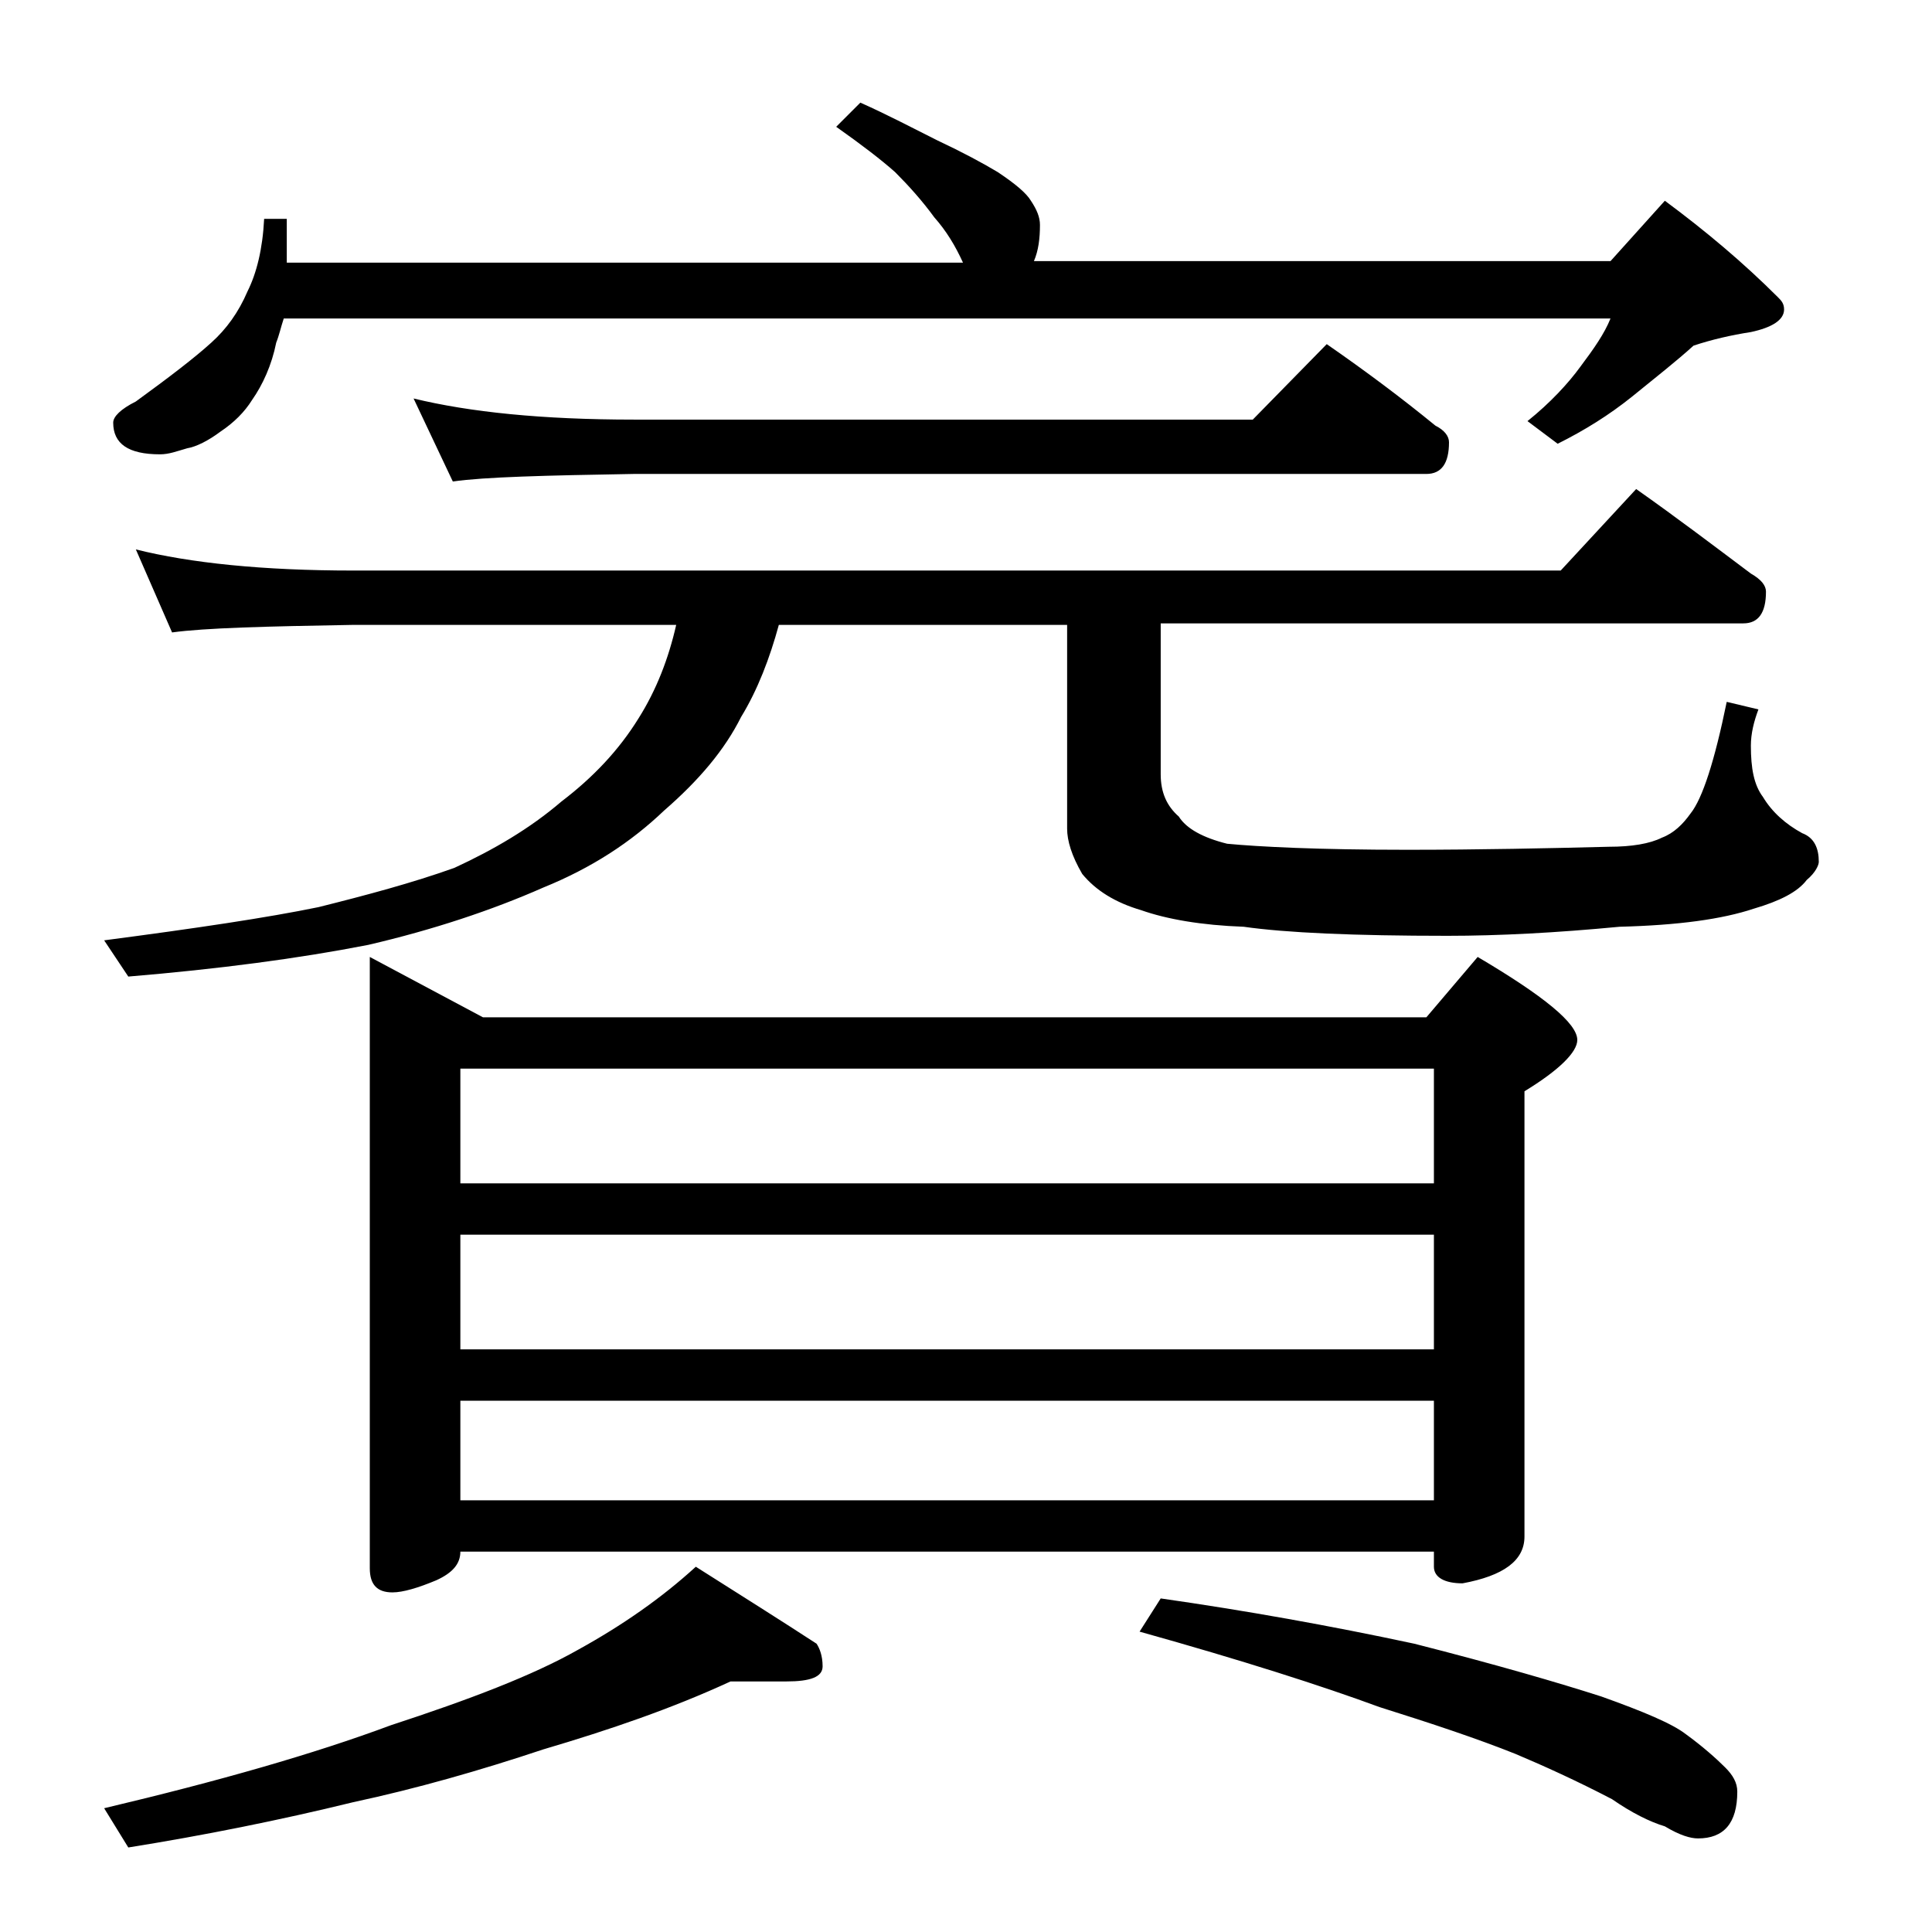 <?xml version="1.0" encoding="utf-8"?>
<!-- Generator: Adobe Illustrator 18.0.0, SVG Export Plug-In . SVG Version: 6.00 Build 0)  -->
<!DOCTYPE svg PUBLIC "-//W3C//DTD SVG 1.1//EN" "http://www.w3.org/Graphics/SVG/1.1/DTD/svg11.dtd">
<svg version="1.1" id="Layer_1" xmlns="http://www.w3.org/2000/svg" xmlns:xlink="http://www.w3.org/1999/xlink" x="0px" y="0px"
	 viewBox="0 0 128 128" enable-background="new 0 0 128 128" xml:space="preserve">
<path d="M9,36.4c3.6,0.9,8.4,1.4,14.4,1.4h80l5-5.4c2.7,1.9,5.2,3.8,7.6,5.6c0.7,0.4,1,0.8,1,1.2c0,1.4-0.5,2.1-1.5,2.1H76.9v10
	c0,1.2,0.4,2.1,1.2,2.8c0.5,0.8,1.6,1.4,3.2,1.8c2.1,0.2,6,0.4,11.9,0.4c4.9,0,9.4-0.1,13.4-0.2c1.5,0,2.7-0.2,3.5-0.6
	c0.8-0.3,1.4-0.9,1.9-1.6c0.8-1,1.6-3.5,2.4-7.4l2.1,0.5c-0.3,0.8-0.5,1.6-0.5,2.4c0,1.5,0.2,2.6,0.8,3.4c0.6,1,1.5,1.8,2.6,2.4
	c0.8,0.3,1.1,1,1.1,1.9c0,0.2-0.2,0.7-0.8,1.2c-0.6,0.8-1.8,1.4-3.5,1.9c-2.1,0.7-5,1.1-8.9,1.2c-4.2,0.4-8,0.6-11.4,0.6
	c-6.2,0-10.7-0.2-13.5-0.6c-2.8-0.1-5.1-0.5-6.8-1.1c-1.7-0.5-3-1.3-3.9-2.4c-0.7-1.2-1-2.2-1-3V41.4H51.6c-0.6,2.2-1.4,4.3-2.5,6.1
	c-1.1,2.2-2.8,4.2-5.1,6.2c-2.2,2.1-4.8,3.8-8,5.1c-3.4,1.5-7.3,2.8-11.6,3.8c-4.6,0.9-9.9,1.6-15.9,2.1l-1.6-2.4
	c6.1-0.8,10.8-1.5,14.2-2.2c3.2-0.8,6.2-1.6,9-2.6c2.6-1.2,5-2.6,7.1-4.4c2.1-1.6,3.8-3.4,5.1-5.5c1.2-1.9,2-4,2.5-6.2H23.4
	c-5.8,0.1-9.8,0.2-12,0.5L9,36.4z M48.4,111.4c-3.9,1.8-8,3.2-12.4,4.5c-4.2,1.4-8.4,2.6-12.6,3.5c-4.9,1.2-9.9,2.2-14.9,3l-1.6-2.6
	c7.6-1.8,13.9-3.6,19-5.5c5.2-1.7,9.4-3.3,12.4-5c2.9-1.6,5.5-3.4,7.8-5.5c3,1.9,5.7,3.6,8,5.1c0.2,0.3,0.4,0.8,0.4,1.5
	c0,0.7-0.8,1-2.4,1H48.4z M57,6.8c1.8,0.8,3.5,1.7,5.1,2.5c1.7,0.8,3,1.5,4,2.1c1.2,0.8,1.9,1.4,2.2,1.9c0.4,0.6,0.6,1.1,0.6,1.6
	c0,0.9-0.1,1.7-0.4,2.4h38.2l3.6-4c2.7,2,5.2,4.1,7.5,6.4c0.2,0.2,0.4,0.4,0.4,0.8c0,0.7-0.8,1.2-2.2,1.5c-1.3,0.2-2.6,0.5-3.8,0.9
	c-1.1,1-2.5,2.1-4.1,3.4c-1.5,1.2-3.1,2.2-4.9,3.1l-2-1.5c1.5-1.2,2.7-2.5,3.5-3.6c0.9-1.2,1.6-2.2,2-3.2H18.8
	c-0.2,0.6-0.3,1.1-0.5,1.6c-0.3,1.5-0.9,2.8-1.6,3.8c-0.5,0.8-1.2,1.5-2.1,2.1c-0.8,0.6-1.6,1-2.2,1.1c-0.7,0.2-1.2,0.4-1.8,0.4
	c-2.1,0-3.1-0.7-3.1-2.1c0-0.4,0.5-0.9,1.5-1.4c2.2-1.6,3.9-2.9,5-3.9c1-0.9,1.8-2,2.4-3.4c0.6-1.2,1-2.8,1.1-4.8H19v2.9h44.8
	c-0.5-1.1-1.1-2.1-1.9-3c-0.8-1.1-1.7-2.1-2.6-3c-0.9-0.8-2.2-1.8-3.9-3L57,6.8z M24.5,63.4l7.5,4h62.5l3.4-4
	c4.4,2.6,6.6,4.4,6.6,5.5c0,0.8-1.2,2-3.5,3.4v29.5c0,1.6-1.4,2.6-4.1,3.1c-1.2,0-1.9-0.4-1.9-1.1v-1H30.5c0,0.8-0.5,1.4-1.6,1.9
	c-1.2,0.5-2.2,0.8-2.9,0.8c-1,0-1.5-0.5-1.5-1.6V63.4z M27.4,26.4c3.7,0.9,8.5,1.4,14.6,1.4h41l4.9-5c2.6,1.8,5,3.6,7.2,5.4
	c0.6,0.3,0.9,0.7,0.9,1.1c0,1.4-0.5,2.1-1.5,2.1H42c-5.9,0.1-9.9,0.2-12,0.5L27.4,26.4z M30.5,78.4H95v-7.6H30.5V78.4z M30.5,89.4
	H95v-7.6H30.5V89.4z M30.5,99.4H95v-6.6H30.5V99.4z M76.9,105.9c5.6,0.8,11.2,1.8,16.8,3c5.5,1.4,9.6,2.6,12.4,3.5
	c2.8,1,4.7,1.8,5.6,2.5c1.1,0.8,2,1.6,2.6,2.2c0.5,0.5,0.8,1,0.8,1.6c0,2.1-0.9,3.1-2.6,3.1c-0.5,0-1.2-0.2-2.2-0.8
	c-1-0.3-2.2-0.9-3.5-1.8c-2.3-1.2-4.5-2.2-6.4-3c-2.5-1-5.5-2-9-3.1c-3.8-1.4-9.1-3.1-15.9-5L76.9,105.9z"/>
</svg>
